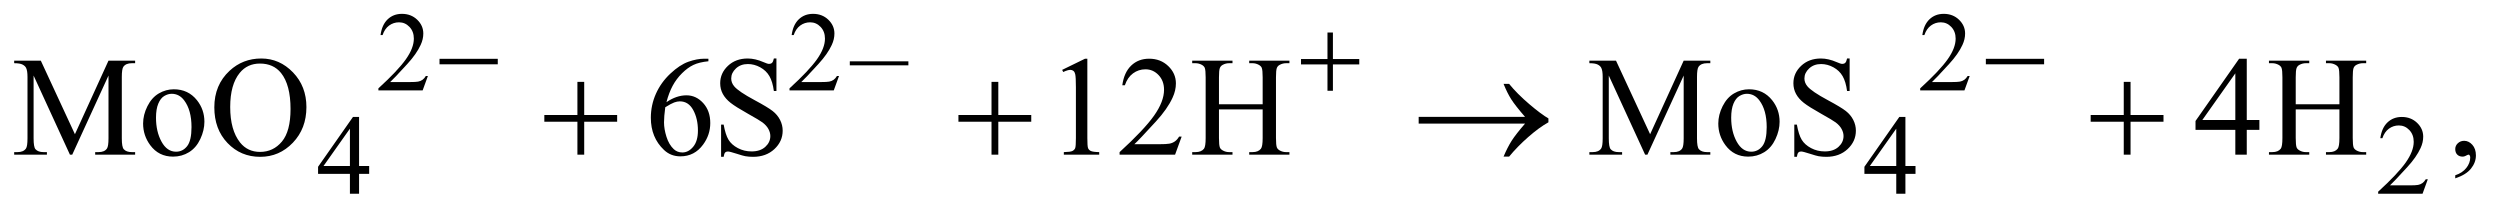 <?xml version="1.0" encoding="UTF-8"?>
<!DOCTYPE svg PUBLIC '-//W3C//DTD SVG 1.0//EN'
          'http://www.w3.org/TR/2001/REC-SVG-20010904/DTD/svg10.dtd'>
<svg stroke-dasharray="none" shape-rendering="auto" xmlns="http://www.w3.org/2000/svg" font-family="'Dialog'" text-rendering="auto" width="276" fill-opacity="1" color-interpolation="auto" color-rendering="auto" preserveAspectRatio="xMidYMid meet" font-size="12px" viewBox="0 0 276 24" fill="black" xmlns:xlink="http://www.w3.org/1999/xlink" stroke="black" image-rendering="auto" stroke-miterlimit="10" stroke-linecap="square" stroke-linejoin="miter" font-style="normal" stroke-width="1" height="24" stroke-dashoffset="0" font-weight="normal" stroke-opacity="1"
><!--Generated by the Batik Graphics2D SVG Generator--><defs id="genericDefs"
  /><g
  ><defs id="defs1"
    ><clipPath clipPathUnits="userSpaceOnUse" id="clipPath1"
      ><path d="M1.006 2.099 L176.055 2.099 L176.055 16.775 L1.006 16.775 L1.006 2.099 Z"
      /></clipPath
      ><clipPath clipPathUnits="userSpaceOnUse" id="clipPath2"
      ><path d="M32.261 67.051 L32.261 535.949 L5642.801 535.949 L5642.801 67.051 Z"
      /></clipPath
    ></defs
    ><g transform="scale(1.576,1.576) translate(-1.006,-2.099) matrix(0.031,0,0,0.031,0,0)"
    ><path d="M999.375 239.375 L987.5 272 L887.5 272 L887.5 267.375 Q931.625 227.125 949.625 201.625 Q967.625 176.125 967.625 155 Q967.625 138.875 957.75 128.5 Q947.875 118.125 934.125 118.125 Q921.625 118.125 911.688 125.438 Q901.75 132.75 897 146.875 L892.375 146.875 Q895.5 123.75 908.438 111.375 Q921.375 99 940.75 99 Q961.375 99 975.188 112.25 Q989 125.5 989 143.5 Q989 156.375 983 169.25 Q973.75 189.5 953 212.125 Q921.875 246.125 914.125 253.125 L958.375 253.125 Q971.875 253.125 977.312 252.125 Q982.75 251.125 987.125 248.062 Q991.5 245 994.75 239.375 L999.375 239.375 ZM1928.375 239.375 L1916.5 272 L1816.5 272 L1816.5 267.375 Q1860.625 227.125 1878.625 201.625 Q1896.625 176.125 1896.625 155 Q1896.625 138.875 1886.75 128.5 Q1876.875 118.125 1863.125 118.125 Q1850.625 118.125 1840.688 125.438 Q1830.75 132.75 1826 146.875 L1821.375 146.875 Q1824.5 123.75 1837.438 111.375 Q1850.375 99 1869.75 99 Q1890.375 99 1904.188 112.25 Q1918 125.5 1918 143.5 Q1918 156.375 1912 169.25 Q1902.75 189.5 1882 212.125 Q1850.875 246.125 1843.125 253.125 L1887.375 253.125 Q1900.875 253.125 1906.312 252.125 Q1911.75 251.125 1916.125 248.062 Q1920.5 245 1923.75 239.375 L1928.375 239.375 ZM2085.125 215.375 L1952.75 215.375 L1952.75 206.25 L2085.125 206.25 L2085.125 215.375 ZM4483.375 239.375 L4471.5 272 L4371.5 272 L4371.5 267.375 Q4415.625 227.125 4433.625 201.625 Q4451.625 176.125 4451.625 155 Q4451.625 138.875 4441.75 128.5 Q4431.875 118.125 4418.125 118.125 Q4405.625 118.125 4395.688 125.438 Q4385.75 132.75 4381 146.875 L4376.375 146.875 Q4379.5 123.75 4392.438 111.375 Q4405.375 99 4424.75 99 Q4445.375 99 4459.188 112.25 Q4473 125.5 4473 143.5 Q4473 156.375 4467 169.25 Q4457.75 189.5 4437 212.125 Q4405.875 246.125 4398.125 253.125 L4442.375 253.125 Q4455.875 253.125 4461.312 252.125 Q4466.75 251.125 4471.125 248.062 Q4475.5 245 4478.75 239.375 L4483.375 239.375 Z" stroke="none" clip-path="url(#clipPath2)"
    /></g
    ><g transform="matrix(0.049,0,0,0.049,-1.586,-3.307)"
    ><path d="M864.125 441.5 L864.125 459.25 L841.375 459.25 L841.375 504 L820.75 504 L820.75 459.25 L749 459.25 L749 443.25 L827.625 331 L841.375 331 L841.375 441.5 L864.125 441.5 ZM820.75 441.5 L820.75 357.375 L761.25 441.5 L820.75 441.5 ZM4348.125 441.5 L4348.125 459.25 L4325.375 459.25 L4325.375 504 L4304.75 504 L4304.75 459.25 L4233 459.25 L4233 443.25 L4311.625 331 L4325.375 331 L4325.375 441.5 L4348.125 441.5 ZM4304.75 441.5 L4304.75 357.375 L4245.25 441.5 L4304.75 441.5 ZM5502.375 471.375 L5490.5 504 L5390.5 504 L5390.5 499.375 Q5434.625 459.125 5452.625 433.625 Q5470.625 408.125 5470.625 387 Q5470.625 370.875 5460.75 360.5 Q5450.875 350.125 5437.125 350.125 Q5424.625 350.125 5414.688 357.438 Q5404.75 364.75 5400 378.875 L5395.375 378.875 Q5398.5 355.75 5411.438 343.375 Q5424.375 331 5443.75 331 Q5464.375 331 5478.188 344.25 Q5492 357.5 5492 375.5 Q5492 388.375 5486 401.25 Q5476.75 421.5 5456 444.125 Q5424.875 478.125 5417.125 485.125 L5461.375 485.125 Q5474.875 485.125 5480.312 484.125 Q5485.75 483.125 5490.125 480.062 Q5494.5 477 5497.75 471.375 L5502.375 471.375 Z" stroke="none" clip-path="url(#clipPath2)"
    /></g
    ><g transform="matrix(0.049,0,0,0.049,-1.586,-3.307)"
    ><path d="M189.938 416 L108.062 237.719 L108.062 379.281 Q108.062 398.812 112.281 403.656 Q118.062 410.219 130.562 410.219 L138.062 410.219 L138.062 416 L64.312 416 L64.312 410.219 L71.812 410.219 Q85.25 410.219 90.875 402.094 Q94.312 397.094 94.312 379.281 L94.312 240.844 Q94.312 226.781 91.188 220.531 Q89 216 83.141 212.953 Q77.281 209.906 64.312 209.906 L64.312 204.125 L124.312 204.125 L201.188 369.906 L276.812 204.125 L336.812 204.125 L336.812 209.906 L329.469 209.906 Q315.875 209.906 310.25 218.031 Q306.812 223.031 306.812 240.844 L306.812 379.281 Q306.812 398.812 311.188 403.656 Q316.969 410.219 329.469 410.219 L336.812 410.219 L336.812 416 L246.812 416 L246.812 410.219 L254.312 410.219 Q267.906 410.219 273.375 402.094 Q276.812 397.094 276.812 379.281 L276.812 237.719 L195.094 416 L189.938 416 ZM424 268.656 Q456.5 268.656 476.188 293.344 Q492.906 314.438 492.906 341.781 Q492.906 361 483.688 380.688 Q474.469 400.375 458.297 410.375 Q442.125 420.375 422.281 420.375 Q389.938 420.375 370.875 394.594 Q354.781 372.875 354.781 345.844 Q354.781 326.156 364.547 306.703 Q374.312 287.25 390.25 277.953 Q406.188 268.656 424 268.656 ZM419.156 278.812 Q410.875 278.812 402.516 283.734 Q394.156 288.656 389 301 Q383.844 313.344 383.844 332.719 Q383.844 363.969 396.266 386.625 Q408.688 409.281 429 409.281 Q444.156 409.281 454 396.781 Q463.844 384.281 463.844 353.812 Q463.844 315.688 447.438 293.812 Q436.344 278.812 419.156 278.812 ZM621.031 199.281 Q662.281 199.281 692.516 230.609 Q722.75 261.938 722.75 308.812 Q722.75 357.094 692.281 388.969 Q661.812 420.844 618.531 420.844 Q574.781 420.844 545.016 389.75 Q515.25 358.656 515.25 309.281 Q515.25 258.812 549.625 226.938 Q579.469 199.281 621.031 199.281 ZM618.062 210.688 Q589.625 210.688 572.438 231.781 Q551.031 258.031 551.031 308.656 Q551.031 360.531 573.219 388.5 Q590.25 409.75 618.219 409.75 Q648.062 409.75 667.516 386.469 Q686.969 363.188 686.969 313.031 Q686.969 258.656 665.562 231.938 Q648.375 210.688 618.062 210.688 ZM1628.438 199.75 L1628.438 205.531 Q1607.812 207.562 1594.766 213.734 Q1581.719 219.906 1568.984 232.562 Q1556.25 245.219 1547.891 260.766 Q1539.531 276.312 1533.906 297.719 Q1556.406 282.25 1579.062 282.25 Q1600.781 282.25 1616.719 299.75 Q1632.656 317.25 1632.656 344.75 Q1632.656 371.312 1616.562 393.188 Q1597.188 419.75 1565.312 419.75 Q1543.594 419.75 1528.438 405.375 Q1498.75 377.406 1498.75 332.875 Q1498.75 304.438 1510.156 278.812 Q1521.562 253.188 1542.734 233.344 Q1563.906 213.5 1583.281 206.625 Q1602.656 199.75 1619.375 199.75 L1628.438 199.75 ZM1531.25 309.125 Q1528.438 330.219 1528.438 343.188 Q1528.438 358.188 1533.984 375.766 Q1539.531 393.344 1550.469 403.656 Q1558.438 411 1569.844 411 Q1583.438 411 1594.141 398.188 Q1604.844 385.375 1604.844 361.625 Q1604.844 334.906 1594.219 315.375 Q1583.594 295.844 1564.062 295.844 Q1558.125 295.844 1551.328 298.344 Q1544.531 300.844 1531.25 309.125 ZM1781.719 199.281 L1781.719 272.562 L1775.938 272.562 Q1773.125 251.469 1765.859 238.969 Q1758.594 226.469 1745.156 219.125 Q1731.719 211.781 1717.344 211.781 Q1701.094 211.781 1690.469 221.703 Q1679.844 231.625 1679.844 244.281 Q1679.844 253.969 1686.562 261.938 Q1696.25 273.656 1732.656 293.188 Q1762.344 309.125 1773.203 317.641 Q1784.062 326.156 1789.922 337.719 Q1795.781 349.281 1795.781 361.938 Q1795.781 386 1777.109 403.422 Q1758.438 420.844 1729.062 420.844 Q1719.844 420.844 1711.719 419.438 Q1706.875 418.656 1691.641 413.734 Q1676.406 408.812 1672.344 408.812 Q1668.438 408.812 1666.172 411.156 Q1663.906 413.5 1662.812 420.844 L1657.031 420.844 L1657.031 348.188 L1662.812 348.188 Q1666.875 371 1673.75 382.328 Q1680.625 393.656 1694.766 401.156 Q1708.906 408.656 1725.781 408.656 Q1745.312 408.656 1756.641 398.344 Q1767.969 388.031 1767.969 373.969 Q1767.969 366.156 1763.672 358.188 Q1759.375 350.219 1750.312 343.344 Q1744.219 338.656 1717.031 323.422 Q1689.844 308.188 1678.359 299.125 Q1666.875 290.062 1660.938 279.125 Q1655 268.188 1655 255.062 Q1655 232.25 1672.5 215.766 Q1690 199.281 1717.031 199.281 Q1733.906 199.281 1752.812 207.562 Q1761.562 211.469 1765.156 211.469 Q1769.219 211.469 1771.797 209.047 Q1774.375 206.625 1775.938 199.281 L1781.719 199.281 ZM2425.5 224.906 L2477.062 199.75 L2482.219 199.75 L2482.219 378.656 Q2482.219 396.469 2483.703 400.844 Q2485.188 405.219 2489.875 407.562 Q2494.562 409.906 2508.938 410.219 L2508.938 416 L2429.25 416 L2429.25 410.219 Q2444.25 409.906 2448.625 407.641 Q2453 405.375 2454.719 401.547 Q2456.438 397.719 2456.438 378.656 L2456.438 264.281 Q2456.438 241.156 2454.875 234.594 Q2453.781 229.594 2450.891 227.25 Q2448 224.906 2443.938 224.906 Q2438.156 224.906 2427.844 229.75 L2425.5 224.906 ZM2694.719 375.219 L2679.875 416 L2554.875 416 L2554.875 410.219 Q2610.031 359.906 2632.531 328.031 Q2655.031 296.156 2655.031 269.75 Q2655.031 249.594 2642.688 236.625 Q2630.344 223.656 2613.156 223.656 Q2597.531 223.656 2585.109 232.797 Q2572.688 241.938 2566.75 259.594 L2560.969 259.594 Q2564.875 230.688 2581.047 215.219 Q2597.219 199.75 2621.438 199.75 Q2647.219 199.75 2664.484 216.312 Q2681.75 232.875 2681.75 255.375 Q2681.75 271.469 2674.25 287.562 Q2662.688 312.875 2636.75 341.156 Q2597.844 383.656 2588.156 392.406 L2643.469 392.406 Q2660.344 392.406 2667.141 391.156 Q2673.938 389.906 2679.406 386.078 Q2684.875 382.25 2688.938 375.219 L2694.719 375.219 ZM2778.781 302.406 L2877.219 302.406 L2877.219 241.781 Q2877.219 225.531 2875.188 220.375 Q2873.625 216.469 2868.625 213.656 Q2861.906 209.906 2854.406 209.906 L2846.906 209.906 L2846.906 204.125 L2937.531 204.125 L2937.531 209.906 L2930.031 209.906 Q2922.531 209.906 2915.812 213.5 Q2910.812 216 2909.016 221.078 Q2907.219 226.156 2907.219 241.781 L2907.219 378.5 Q2907.219 394.594 2909.25 399.75 Q2910.812 403.656 2915.656 406.469 Q2922.531 410.219 2930.031 410.219 L2937.531 410.219 L2937.531 416 L2846.906 416 L2846.906 410.219 L2854.406 410.219 Q2867.375 410.219 2873.312 402.562 Q2877.219 397.562 2877.219 378.5 L2877.219 313.969 L2778.781 313.969 L2778.781 378.5 Q2778.781 394.594 2780.812 399.75 Q2782.375 403.656 2787.375 406.469 Q2794.094 410.219 2801.594 410.219 L2809.25 410.219 L2809.25 416 L2718.469 416 L2718.469 410.219 L2725.969 410.219 Q2739.094 410.219 2745.031 402.562 Q2748.781 397.562 2748.781 378.5 L2748.781 241.781 Q2748.781 225.531 2746.75 220.375 Q2745.188 216.469 2740.344 213.656 Q2733.469 209.906 2725.969 209.906 L2718.469 209.906 L2718.469 204.125 L2809.25 204.125 L2809.25 209.906 L2801.594 209.906 Q2794.094 209.906 2787.375 213.5 Q2782.531 216 2780.656 221.078 Q2778.781 226.156 2778.781 241.781 L2778.781 302.406 ZM3738.938 416 L3657.062 237.719 L3657.062 379.281 Q3657.062 398.812 3661.281 403.656 Q3667.062 410.219 3679.562 410.219 L3687.062 410.219 L3687.062 416 L3613.312 416 L3613.312 410.219 L3620.812 410.219 Q3634.25 410.219 3639.875 402.094 Q3643.312 397.094 3643.312 379.281 L3643.312 240.844 Q3643.312 226.781 3640.188 220.531 Q3638 216 3632.141 212.953 Q3626.281 209.906 3613.312 209.906 L3613.312 204.125 L3673.312 204.125 L3750.188 369.906 L3825.812 204.125 L3885.812 204.125 L3885.812 209.906 L3878.469 209.906 Q3864.875 209.906 3859.25 218.031 Q3855.812 223.031 3855.812 240.844 L3855.812 379.281 Q3855.812 398.812 3860.188 403.656 Q3865.969 410.219 3878.469 410.219 L3885.812 410.219 L3885.812 416 L3795.812 416 L3795.812 410.219 L3803.312 410.219 Q3816.906 410.219 3822.375 402.094 Q3825.812 397.094 3825.812 379.281 L3825.812 237.719 L3744.094 416 L3738.938 416 ZM3973 268.656 Q4005.5 268.656 4025.188 293.344 Q4041.906 314.438 4041.906 341.781 Q4041.906 361 4032.688 380.688 Q4023.469 400.375 4007.297 410.375 Q3991.125 420.375 3971.281 420.375 Q3938.938 420.375 3919.875 394.594 Q3903.781 372.875 3903.781 345.844 Q3903.781 326.156 3913.547 306.703 Q3923.312 287.25 3939.25 277.953 Q3955.188 268.656 3973 268.656 ZM3968.156 278.812 Q3959.875 278.812 3951.516 283.734 Q3943.156 288.656 3938 301 Q3932.844 313.344 3932.844 332.719 Q3932.844 363.969 3945.266 386.625 Q3957.688 409.281 3978 409.281 Q3993.156 409.281 4003 396.781 Q4012.844 384.281 4012.844 353.812 Q4012.844 315.688 3996.438 293.812 Q3985.344 278.812 3968.156 278.812 ZM4199.719 199.281 L4199.719 272.562 L4193.938 272.562 Q4191.125 251.469 4183.859 238.969 Q4176.594 226.469 4163.156 219.125 Q4149.719 211.781 4135.344 211.781 Q4119.094 211.781 4108.469 221.703 Q4097.844 231.625 4097.844 244.281 Q4097.844 253.969 4104.562 261.938 Q4114.25 273.656 4150.656 293.188 Q4180.344 309.125 4191.203 317.641 Q4202.062 326.156 4207.922 337.719 Q4213.781 349.281 4213.781 361.938 Q4213.781 386 4195.109 403.422 Q4176.438 420.844 4147.062 420.844 Q4137.844 420.844 4129.719 419.438 Q4124.875 418.656 4109.641 413.734 Q4094.406 408.812 4090.344 408.812 Q4086.438 408.812 4084.172 411.156 Q4081.906 413.5 4080.812 420.844 L4075.031 420.844 L4075.031 348.188 L4080.812 348.188 Q4084.875 371 4091.75 382.328 Q4098.625 393.656 4112.766 401.156 Q4126.906 408.656 4143.781 408.656 Q4163.312 408.656 4174.641 398.344 Q4185.969 388.031 4185.969 373.969 Q4185.969 366.156 4181.672 358.188 Q4177.375 350.219 4168.312 343.344 Q4162.219 338.656 4135.031 323.422 Q4107.844 308.188 4096.359 299.125 Q4084.875 290.062 4078.938 279.125 Q4073 268.188 4073 255.062 Q4073 232.25 4090.5 215.766 Q4108 199.281 4135.031 199.281 Q4151.906 199.281 4170.812 207.562 Q4179.562 211.469 4183.156 211.469 Q4187.219 211.469 4189.797 209.047 Q4192.375 206.625 4193.938 199.281 L4199.719 199.281 ZM5122.906 337.875 L5122.906 360.062 L5094.469 360.062 L5094.469 416 L5068.688 416 L5068.688 360.062 L4979 360.062 L4979 340.062 L5077.281 199.75 L5094.469 199.75 L5094.469 337.875 L5122.906 337.875 ZM5068.688 337.875 L5068.688 232.719 L4994.312 337.875 L5068.688 337.875 ZM5204.781 302.406 L5303.219 302.406 L5303.219 241.781 Q5303.219 225.531 5301.188 220.375 Q5299.625 216.469 5294.625 213.656 Q5287.906 209.906 5280.406 209.906 L5272.906 209.906 L5272.906 204.125 L5363.531 204.125 L5363.531 209.906 L5356.031 209.906 Q5348.531 209.906 5341.812 213.5 Q5336.812 216 5335.016 221.078 Q5333.219 226.156 5333.219 241.781 L5333.219 378.5 Q5333.219 394.594 5335.25 399.75 Q5336.812 403.656 5341.656 406.469 Q5348.531 410.219 5356.031 410.219 L5363.531 410.219 L5363.531 416 L5272.906 416 L5272.906 410.219 L5280.406 410.219 Q5293.375 410.219 5299.312 402.562 Q5303.219 397.562 5303.219 378.5 L5303.219 313.969 L5204.781 313.969 L5204.781 378.5 Q5204.781 394.594 5206.812 399.75 Q5208.375 403.656 5213.375 406.469 Q5220.094 410.219 5227.594 410.219 L5235.25 410.219 L5235.25 416 L5144.469 416 L5144.469 410.219 L5151.969 410.219 Q5165.094 410.219 5171.031 402.562 Q5174.781 397.562 5174.781 378.5 L5174.781 241.781 Q5174.781 225.531 5172.75 220.375 Q5171.188 216.469 5166.344 213.656 Q5159.469 209.906 5151.969 209.906 L5144.469 209.906 L5144.469 204.125 L5235.25 204.125 L5235.25 209.906 L5227.594 209.906 Q5220.094 209.906 5213.375 213.5 Q5208.531 216 5206.656 221.078 Q5204.781 226.156 5204.781 241.781 L5204.781 302.406 ZM5564.188 469.281 L5564.188 462.406 Q5580.281 457.094 5589.109 445.922 Q5597.938 434.75 5597.938 422.25 Q5597.938 419.281 5596.531 417.25 Q5595.438 415.844 5594.344 415.844 Q5592.625 415.844 5586.844 418.969 Q5584.031 420.375 5580.906 420.375 Q5573.25 420.375 5568.719 415.844 Q5564.188 411.312 5564.188 403.344 Q5564.188 395.688 5570.047 390.219 Q5575.906 384.75 5584.344 384.75 Q5594.656 384.75 5602.703 393.734 Q5610.75 402.719 5610.75 417.562 Q5610.75 433.656 5599.578 447.484 Q5588.406 461.312 5564.188 469.281 Z" stroke="none" clip-path="url(#clipPath2)"
    /></g
    ><g transform="matrix(0.049,0,0,0.049,-1.586,-3.307)"
    ><path d="M1022.625 200 L1153.875 200 L1153.875 212.375 L1022.625 212.375 L1022.625 200 ZM3023.25 140.75 L3035.5 140.75 L3035.5 200.5 L3094.875 200.5 L3094.875 212.625 L3035.5 212.625 L3035.5 272 L3023.25 272 L3023.25 212.625 L2963.625 212.625 L2963.625 200.5 L3023.25 200.5 L3023.25 140.75 ZM4506.625 200 L4637.875 200 L4637.875 212.375 L4506.625 212.375 L4506.625 200 Z" stroke="none" clip-path="url(#clipPath2)"
    /></g
    ><g transform="matrix(0.049,0,0,0.049,-1.586,-3.307)"
    ><path d="M1333.312 251.938 L1348.625 251.938 L1348.625 326.625 L1422.844 326.625 L1422.844 341.781 L1348.625 341.781 L1348.625 416 L1333.312 416 L1333.312 341.781 L1258.781 341.781 L1258.781 326.625 L1333.312 326.625 L1333.312 251.938 ZM2266.312 251.938 L2281.625 251.938 L2281.625 326.625 L2355.844 326.625 L2355.844 341.781 L2281.625 341.781 L2281.625 416 L2266.312 416 L2266.312 341.781 L2191.781 341.781 L2191.781 326.625 L2266.312 326.625 L2266.312 251.938 ZM3468.406 346 L3228.719 346 L3228.719 330.844 L3468.406 330.844 Q3446.219 305.219 3437.312 291.234 Q3428.406 277.25 3419.969 256.469 L3432.469 256.469 Q3450.75 278.969 3477.938 302.094 Q3505.125 325.219 3521.062 334.281 L3521.062 343.031 Q3500.281 354.594 3475.672 376.156 Q3451.062 397.719 3432.469 420.375 L3419.969 420.375 Q3428.875 399.281 3438.25 384.594 Q3447.625 369.906 3468.406 346 ZM4817.312 251.938 L4832.625 251.938 L4832.625 326.625 L4906.844 326.625 L4906.844 341.781 L4832.625 341.781 L4832.625 416 L4817.312 416 L4817.312 341.781 L4742.781 341.781 L4742.781 326.625 L4817.312 326.625 L4817.312 251.938 Z" stroke="none" clip-path="url(#clipPath2)"
    /></g
  ></g
></svg
>
